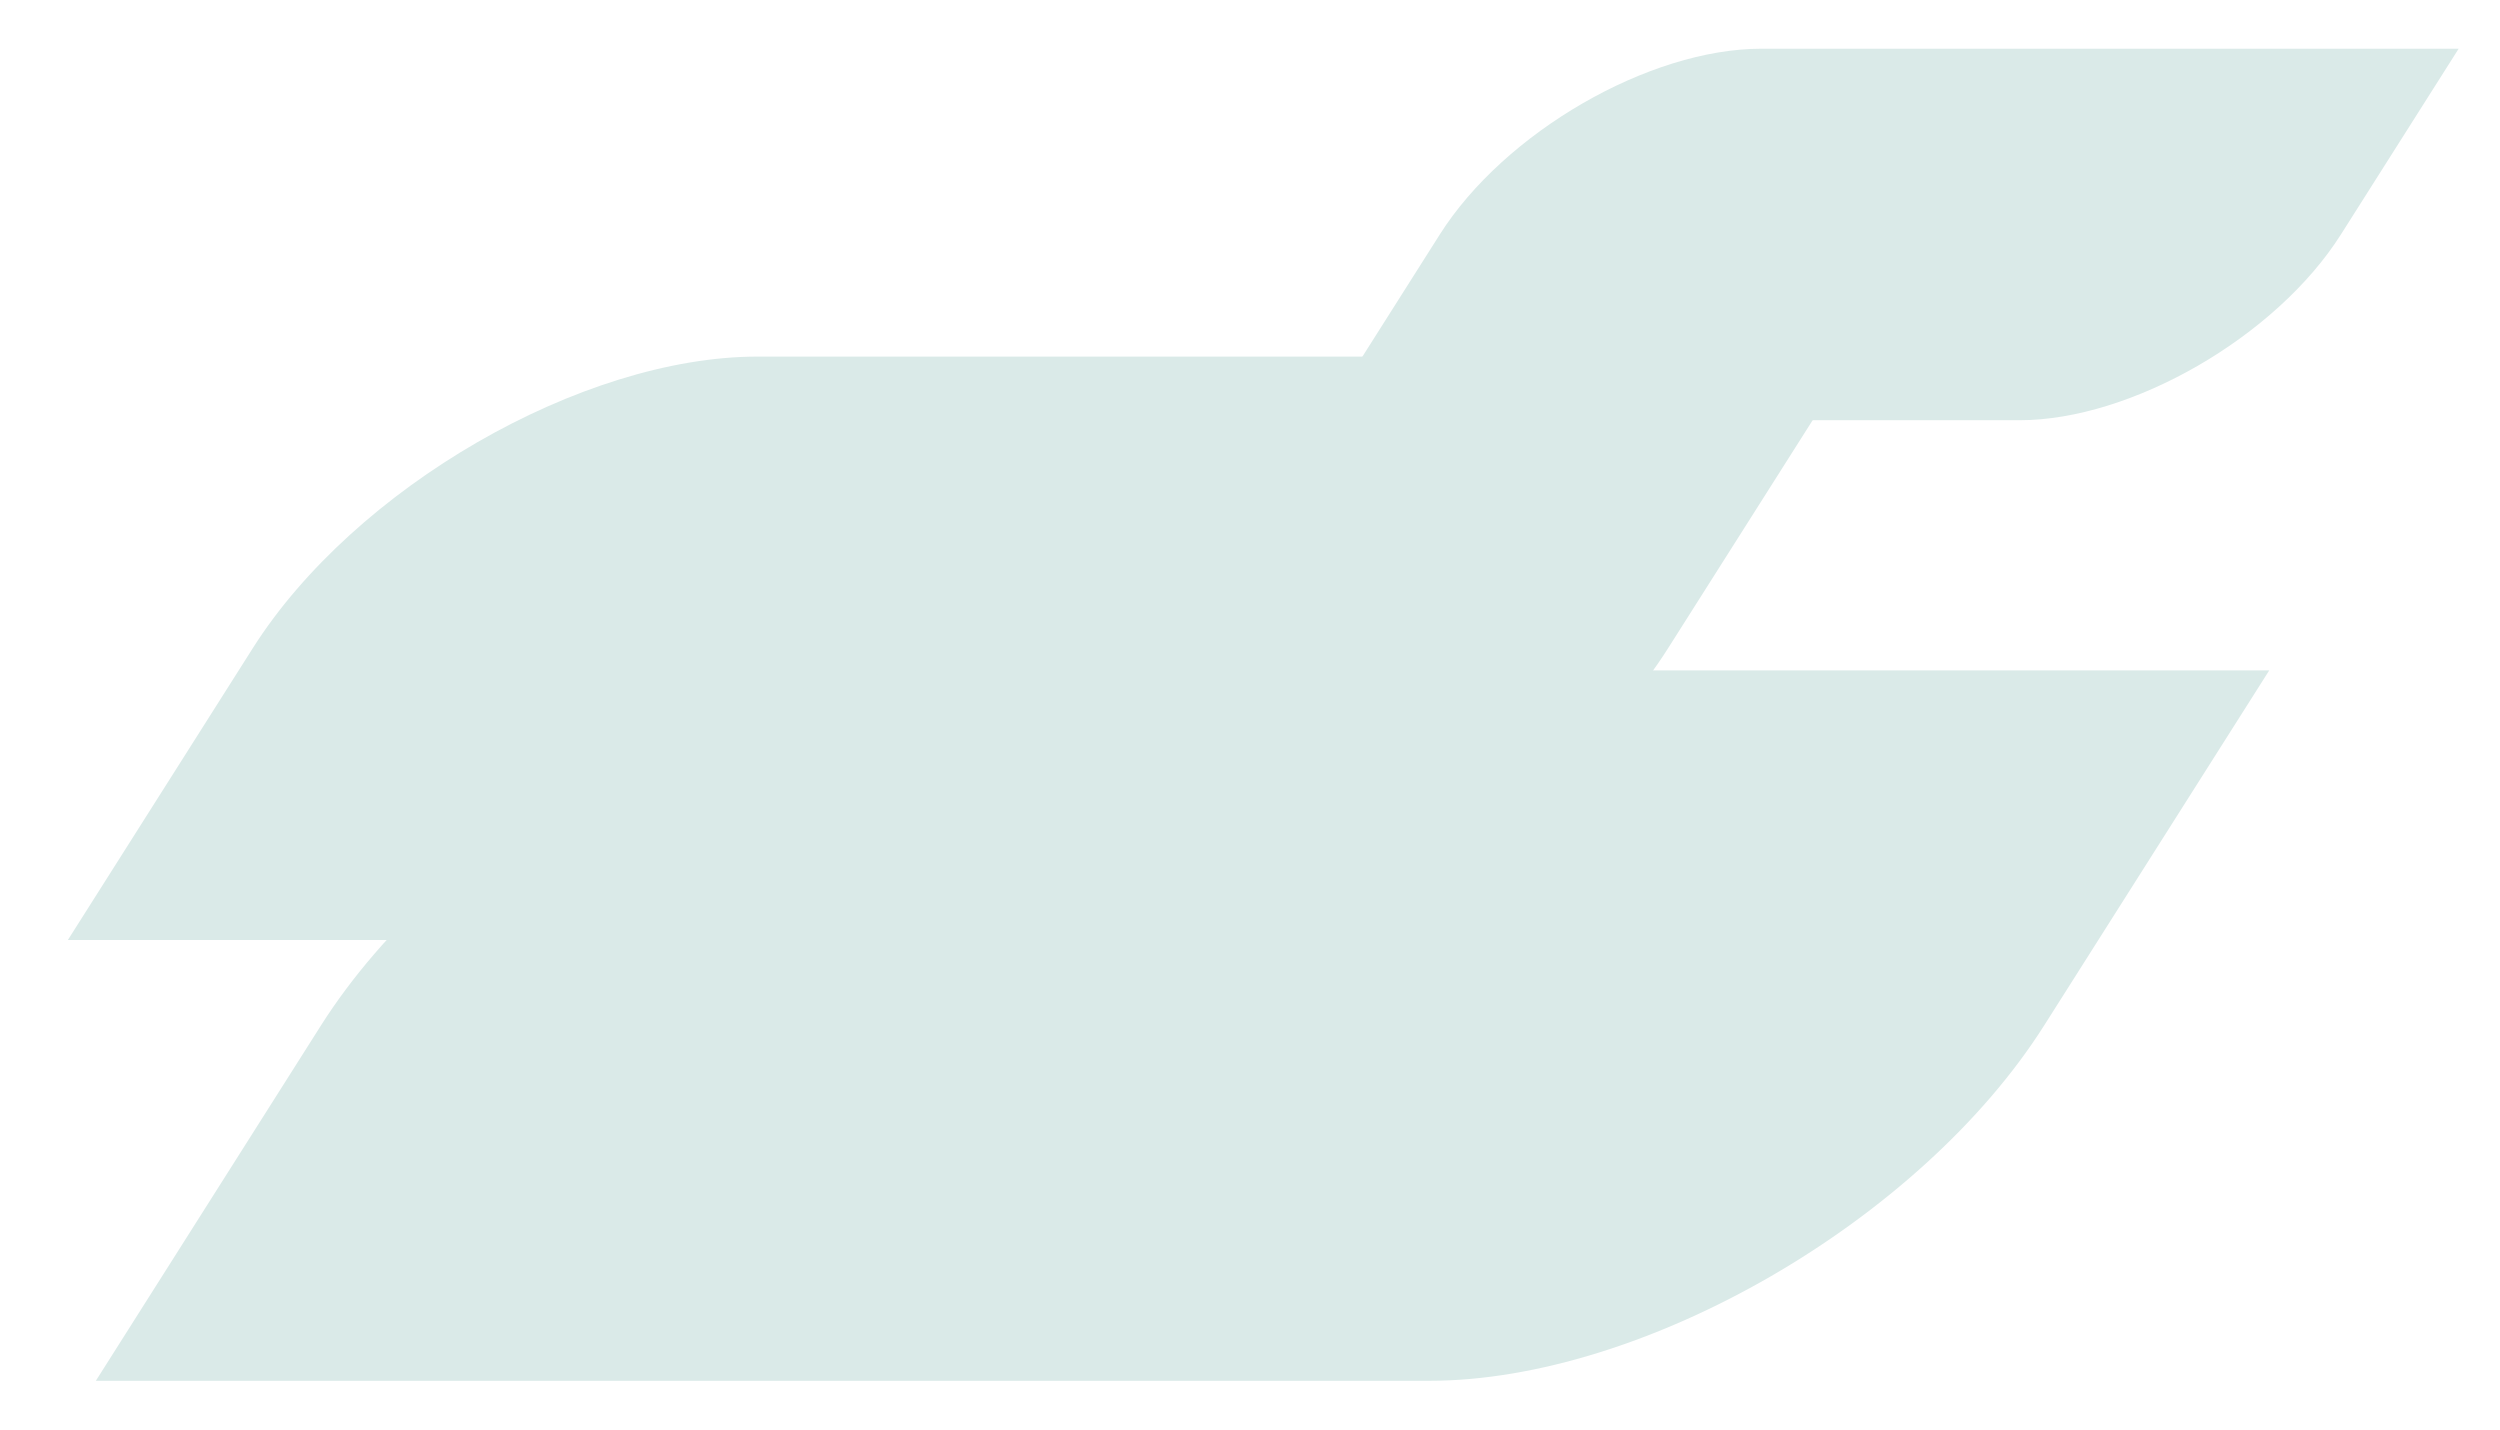 <?xml version="1.0" encoding="UTF-8"?> <svg xmlns="http://www.w3.org/2000/svg" version="1.1" viewBox="0 0 267.89 153.28"><defs><style> .st0 { fill: #daeae8; fill-rule: evenodd; mix-blend-mode: multiply; } .st0, .st1 { isolation: isolate; } </style></defs><g class="st1"><g id="Layer_1"><path class="st0" d="M81.2,38.21h117.36l-19.82,31.26c-10.88,17.19-35.24,31.26-54.11,31.26H7.27l19.81-31.26c10.89-17.2,35.25-31.26,54.12-31.26h0Z"></path><path class="st0" d="M188.74,5.22h74.72l-12.62,19.91c-6.93,10.95-22.44,19.9-34.45,19.9h-74.72l12.61-19.9c6.93-10.95,22.44-19.91,34.46-19.91h0Z"></path><path class="st0" d="M100.28,71.84h142.88l-24.12,38.05c-13.26,20.93-42.92,38.07-65.89,38.07H10.27l24.12-38.07c13.27-20.93,42.93-38.05,65.89-38.05h0Z"></path></g></g></svg> 